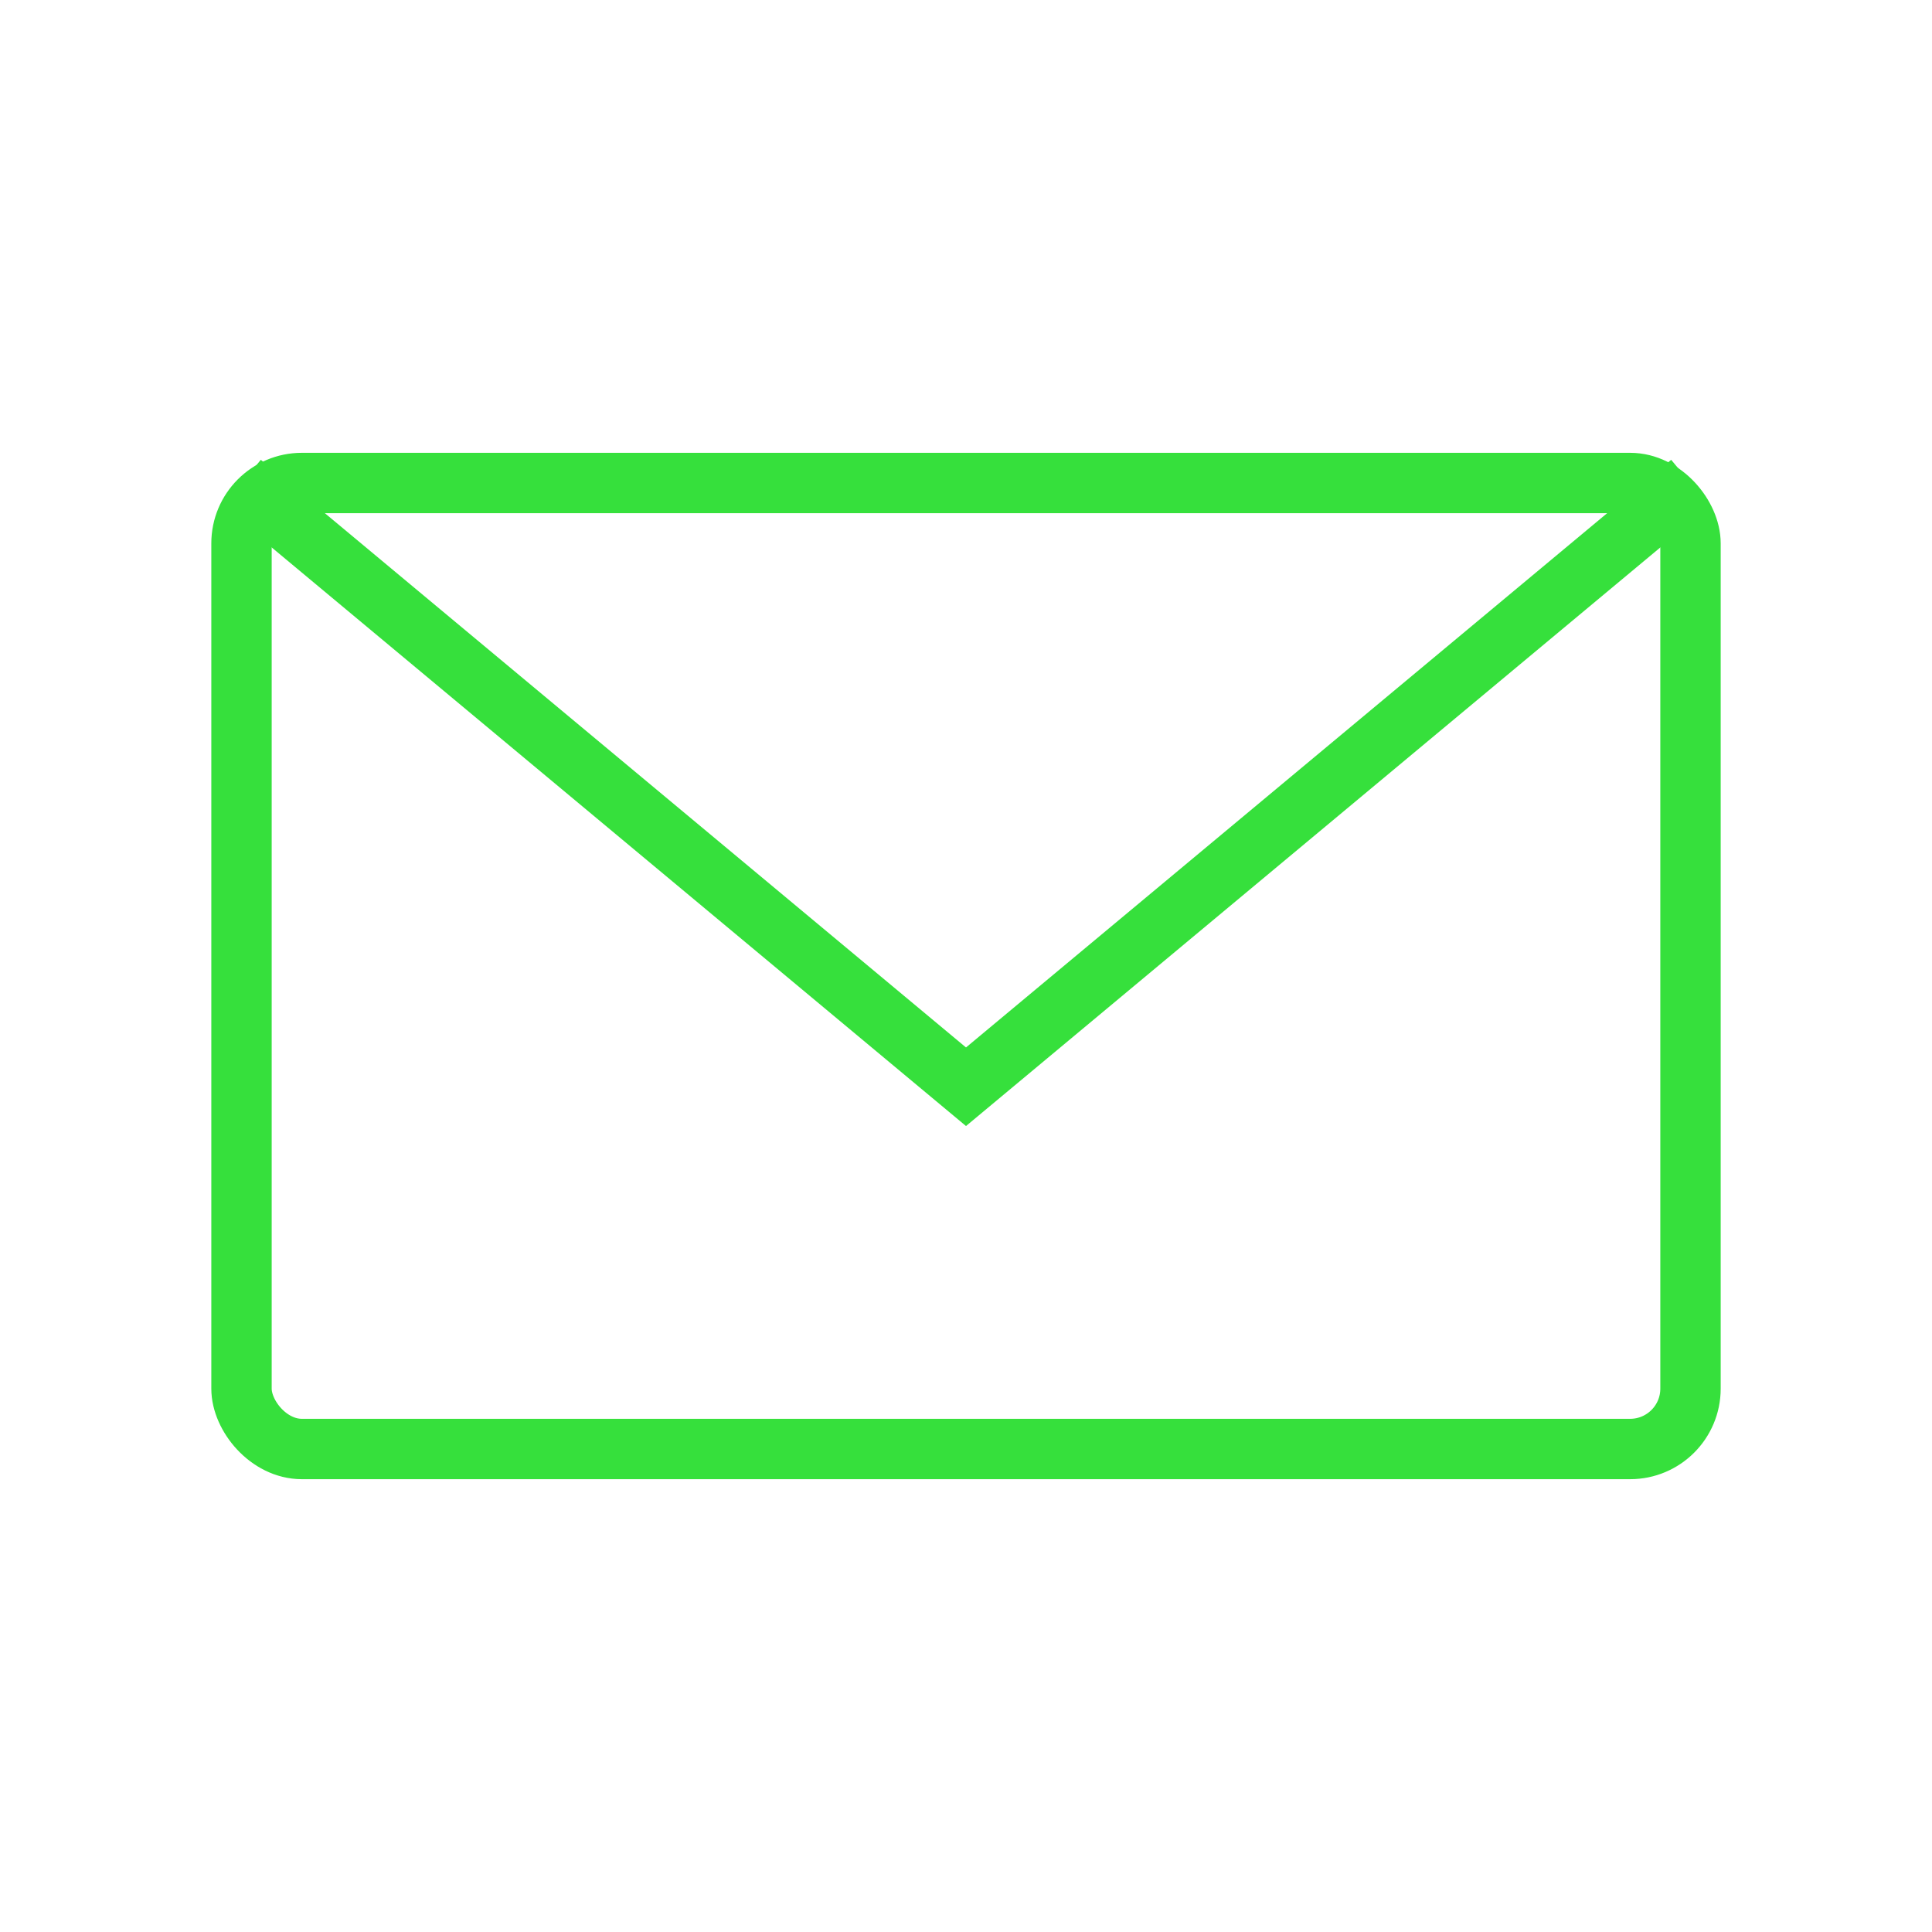 <?xml version="1.0" encoding="UTF-8"?>
<svg width="64" height="64" viewBox="0 0 64 64" xmlns="http://www.w3.org/2000/svg">
  <rect x="8" y="16" width="48" height="32" rx="2" ry="2" fill="none" stroke="#36e03c" stroke-width="2"/>
  <path d="M8 16 L32 36 L56 16" fill="none" stroke="#36e03c" stroke-width="2"/>
</svg>